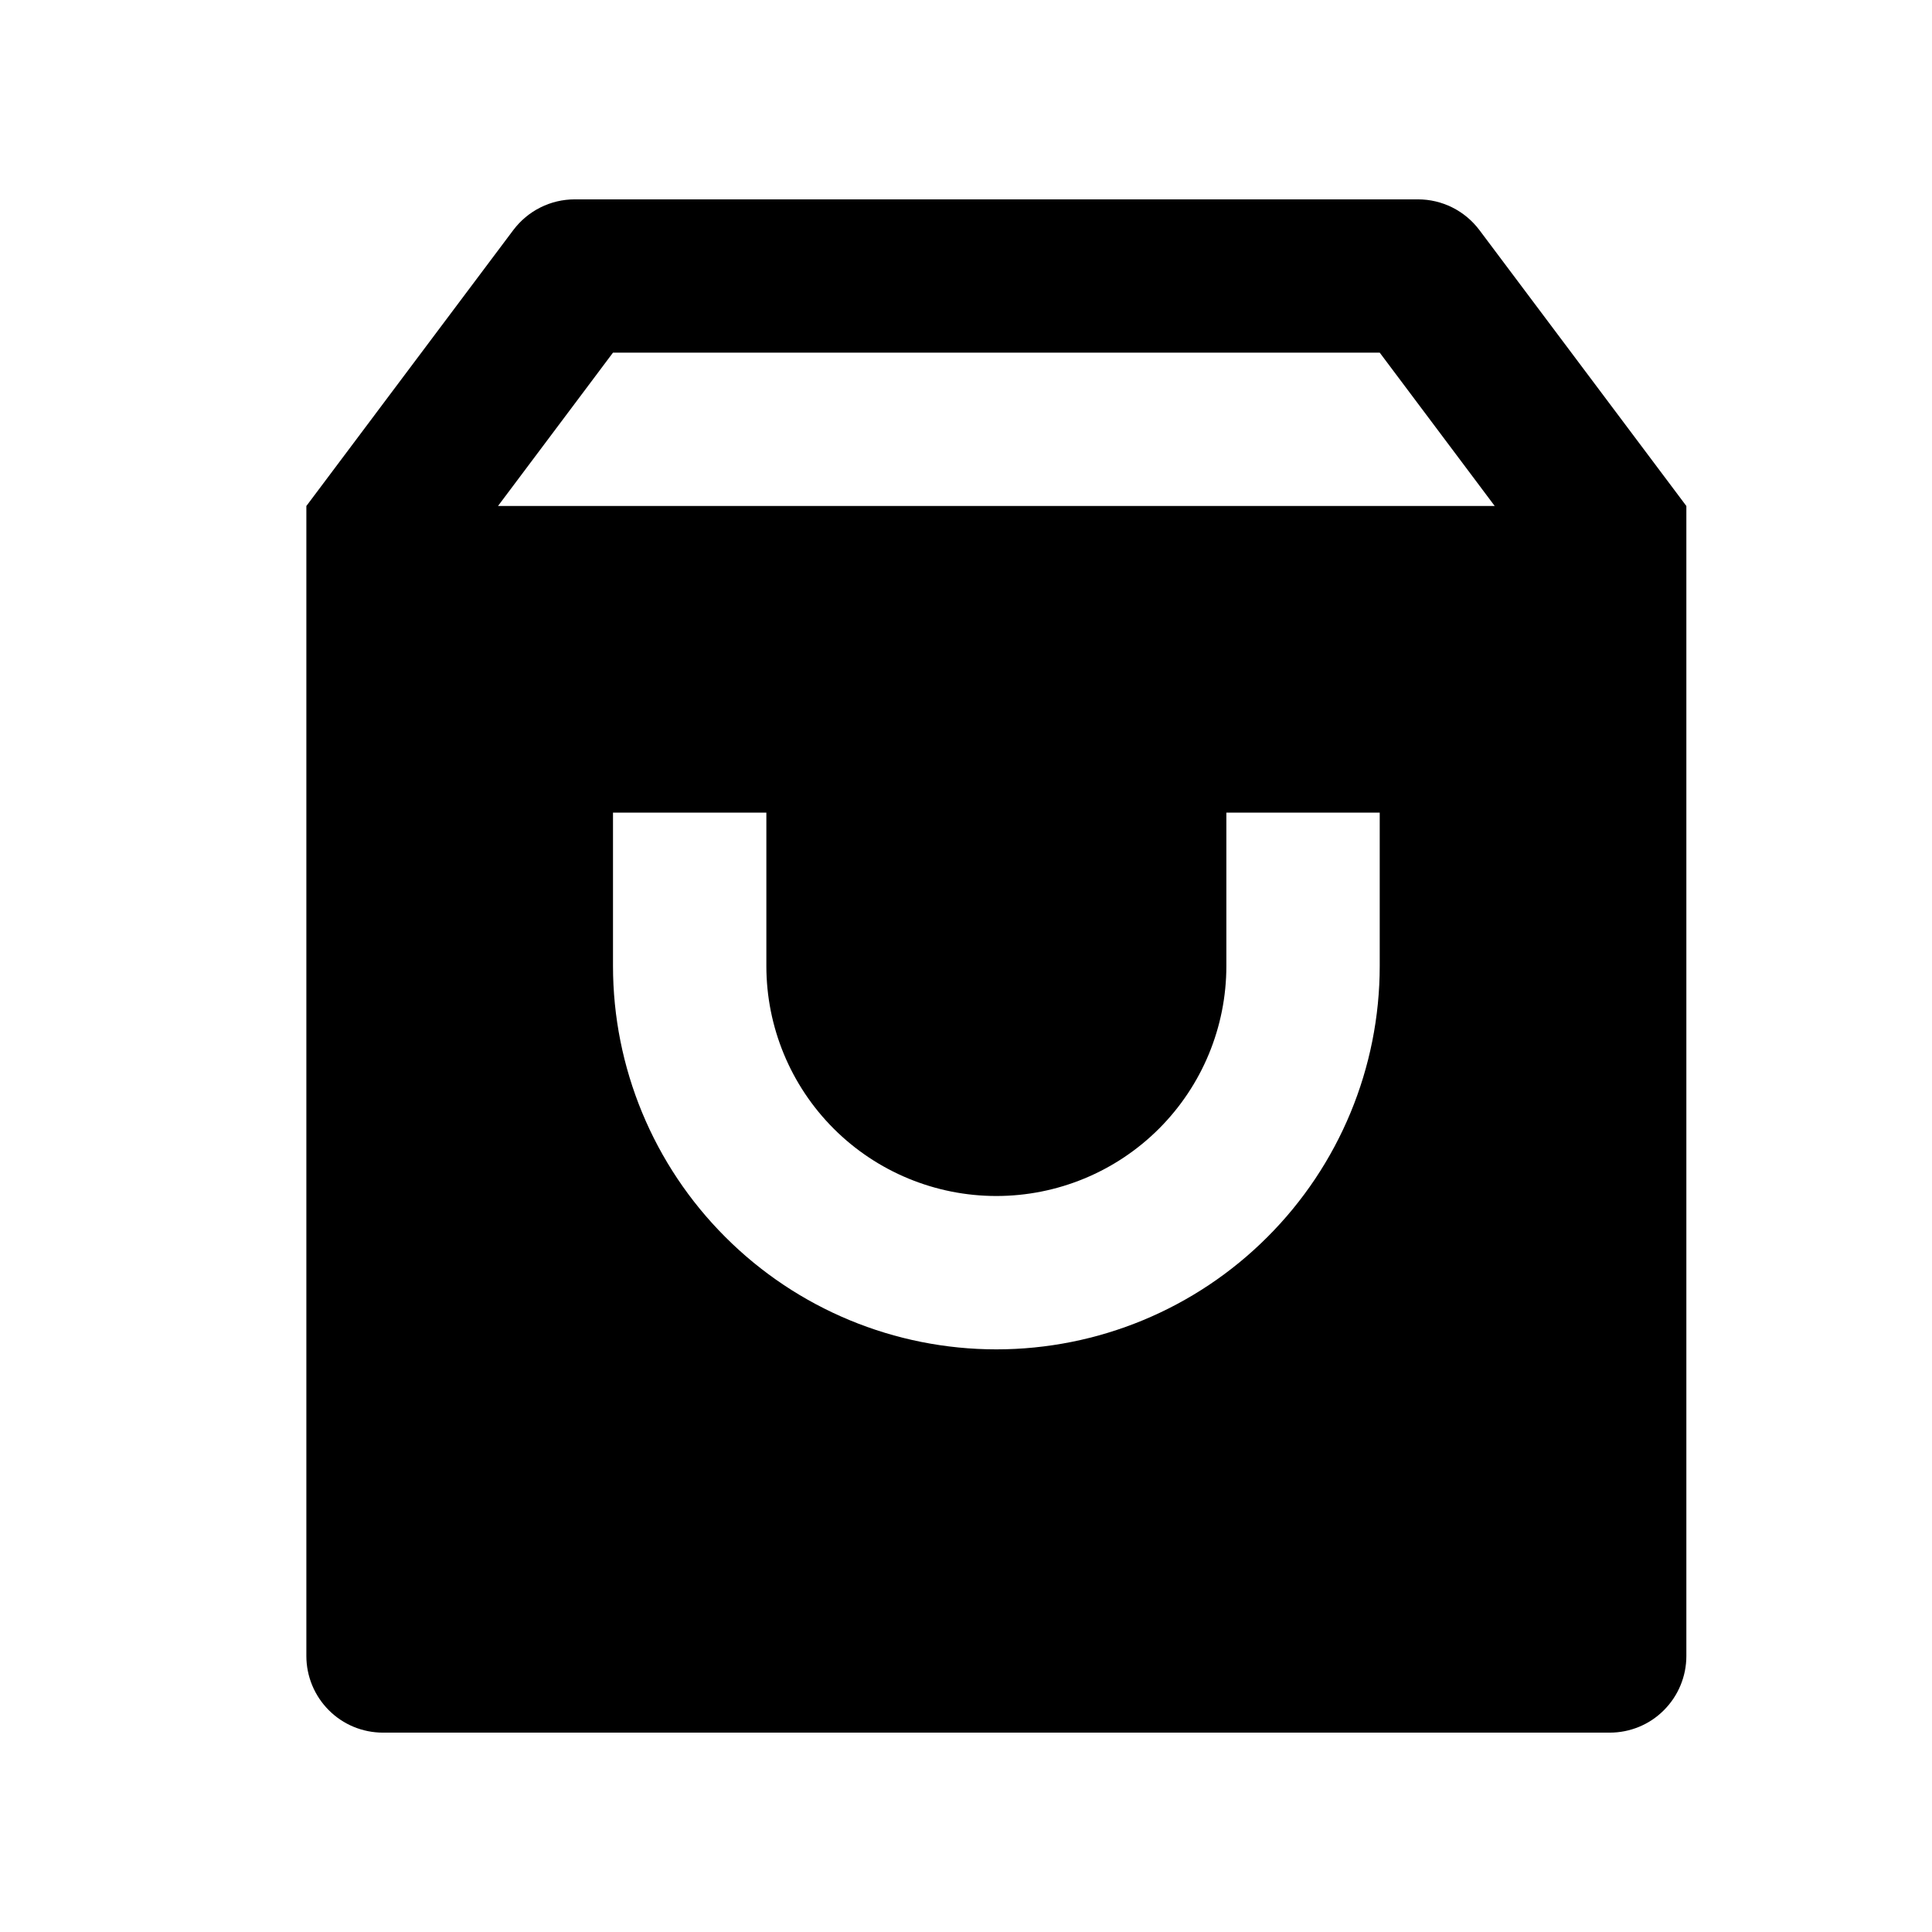 <svg width="21" height="21" viewBox="0 0 21 21" fill="none" xmlns="http://www.w3.org/2000/svg">
<g clip-path="url(#clip0_86_23)">
<g clip-path="url(#clip1_86_23)">
<g clip-path="url(#clip2_86_23)">
<path d="M6.247 2.167H15.413C15.543 2.167 15.67 2.197 15.786 2.255C15.902 2.313 16.002 2.397 16.08 2.5L18.33 5.5V18C18.33 18.221 18.242 18.433 18.086 18.589C17.93 18.746 17.718 18.833 17.497 18.833H4.163C3.942 18.833 3.73 18.746 3.574 18.589C3.418 18.433 3.33 18.221 3.33 18V5.5L5.58 2.5C5.658 2.397 5.758 2.313 5.874 2.255C5.99 2.197 6.117 2.167 6.247 2.167ZM16.247 5.5L14.997 3.833H6.663L5.413 5.5H16.247ZM8.33 8.833H6.663V10.5C6.663 11.605 7.102 12.665 7.884 13.446C8.665 14.228 9.725 14.667 10.83 14.667C11.935 14.667 12.995 14.228 13.776 13.446C14.558 12.665 14.997 11.605 14.997 10.5V8.833H13.33V10.5C13.33 11.163 13.067 11.799 12.598 12.268C12.129 12.737 11.493 13 10.83 13C10.167 13 9.531 12.737 9.062 12.268C8.593 11.799 8.33 11.163 8.33 10.5V8.833Z" fill="black"/>
</g>
</g>
</g>
<defs>
<clipPath id="clip0_86_23">
<rect width="20" height="20" fill="white" transform="translate(0.83 0.5)"/>
</clipPath>
<clipPath id="clip1_86_23">
<rect width="20" height="20" fill="white" transform="translate(0.83 0.5)"/>
</clipPath>
<clipPath id="clip2_86_23">
<rect width="20" height="20" fill="white" transform="translate(0.83 0.5)"/>
</clipPath>
</defs>
</svg>
